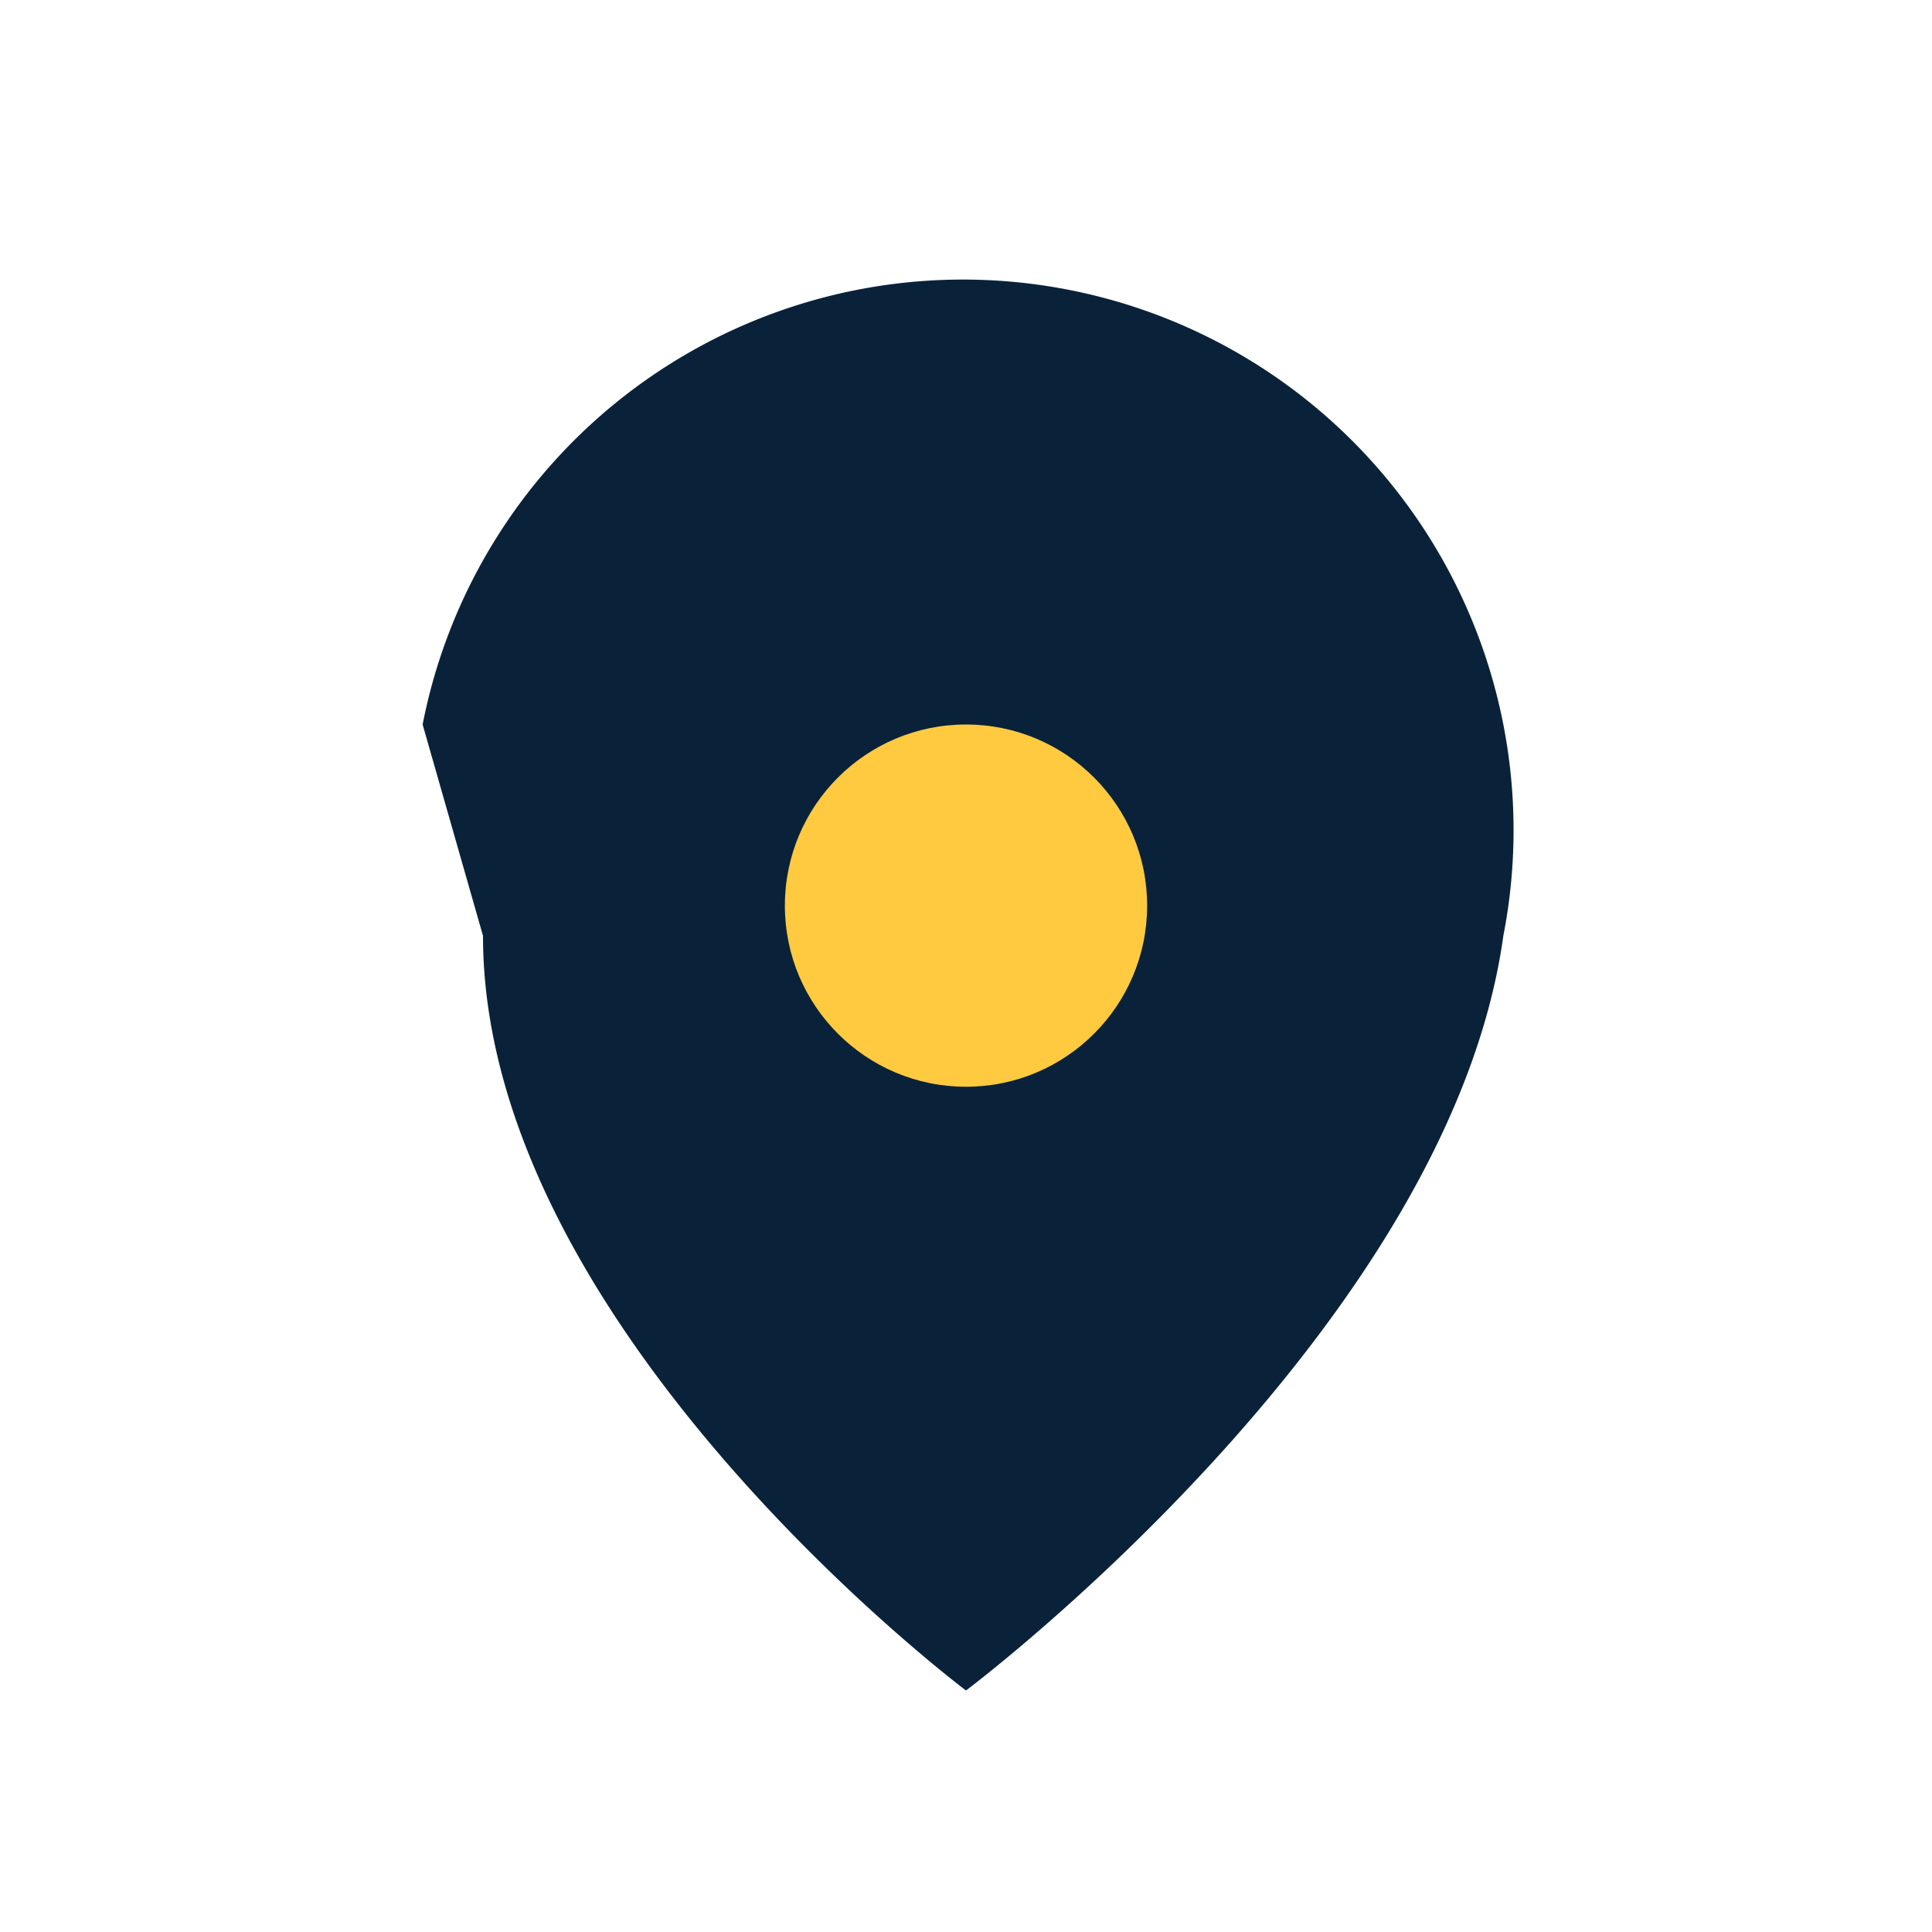 <?xml version="1.0" encoding="UTF-8"?>
<svg xmlns="http://www.w3.org/2000/svg" width="32" height="32" viewBox="0 0 32 32"><path d="M7 12a9 9 0 1117.9 3.5C24 22 16 28 16 28s-8-6-8-12.5z" fill="#0A2239"/><circle cx="16" cy="15" r="3" fill="#FFCA40"/></svg>
